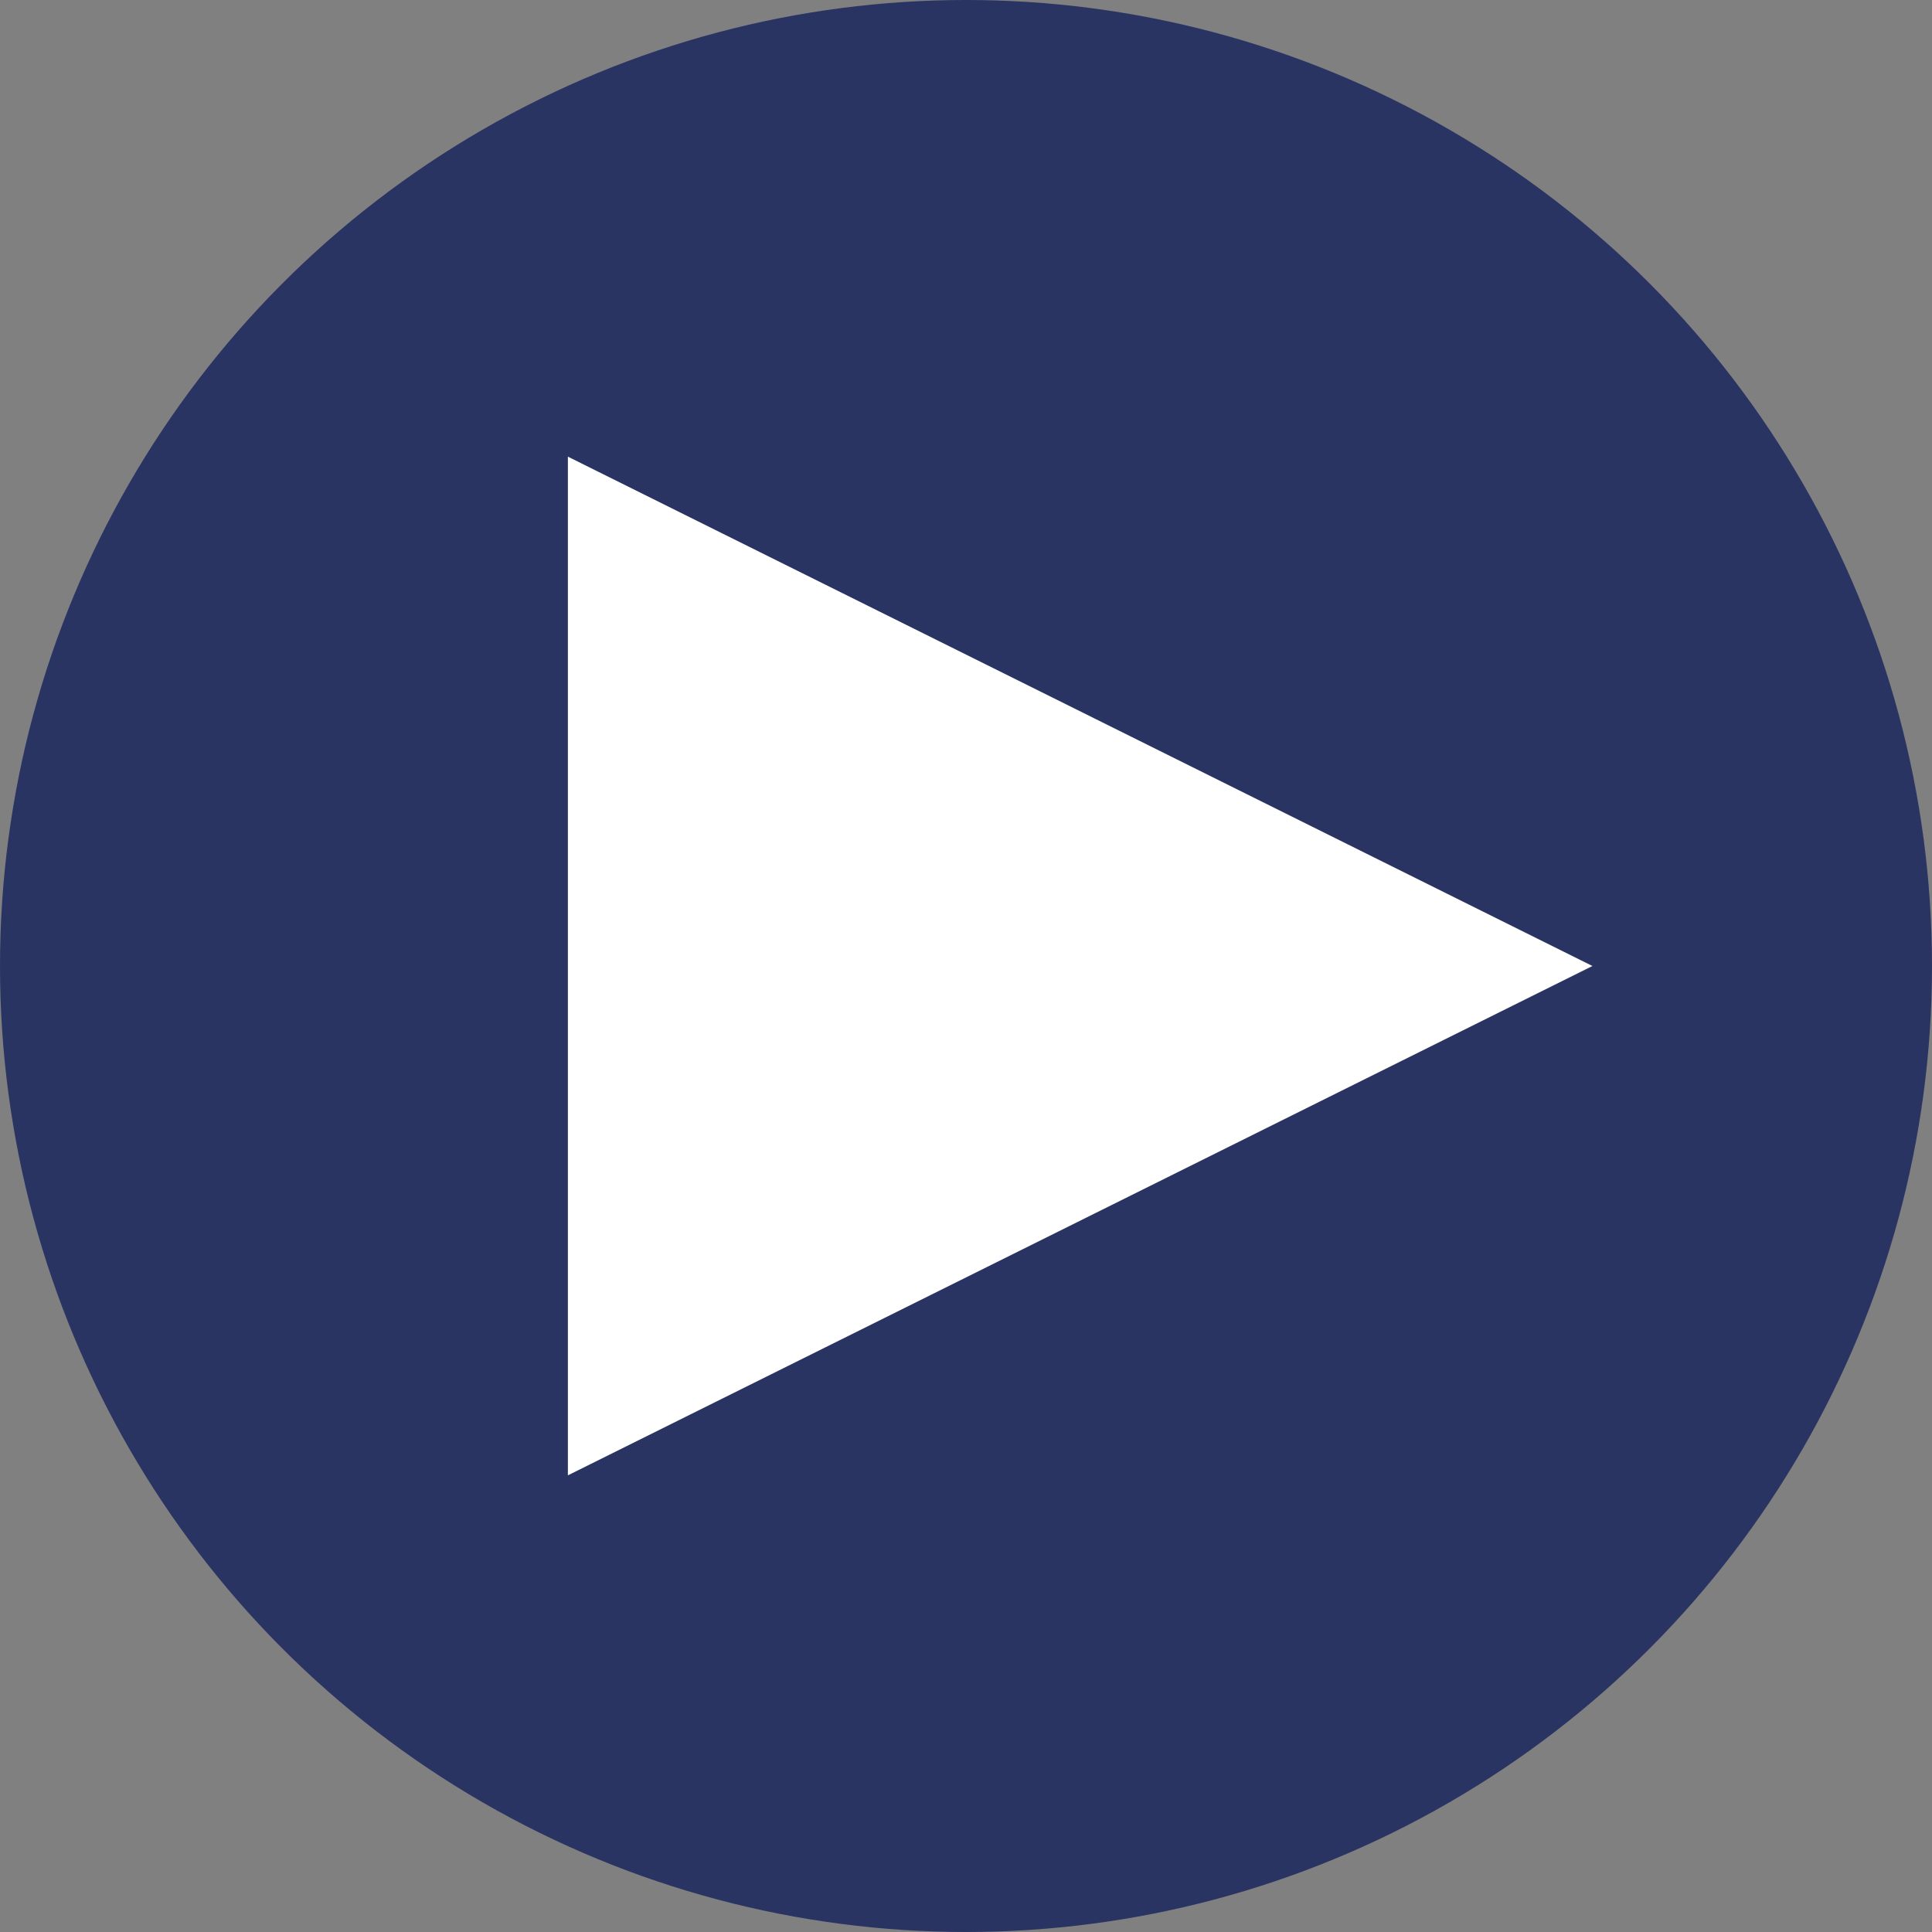 <!-- Generator: Adobe Illustrator 24.0.1, SVG Export Plug-In  -->
<svg version="1.1" xmlns="http://www.w3.org/2000/svg" xmlns:xlink="http://www.w3.org/1999/xlink" x="0px" y="0px" width="33px"
	 height="33px" viewBox="0 0 33 33" style="enable-background:new 0 0 33 33;" xml:space="preserve">
<rect x="0" y="0" width="33" height="33" fill="#808080" stroke="none"/>
<style type="text/css">
	.st0{fill:#293462;}
	.st1{fill:#FFFFFF;}
</style>
<defs>
</defs>
<circle class="st0" cx="16.5" cy="16.5" r="16.5"/>
<polygon class="st1" points="9.7,7.8 9.7,25.2 27.2,16.5 "/>
</svg>
